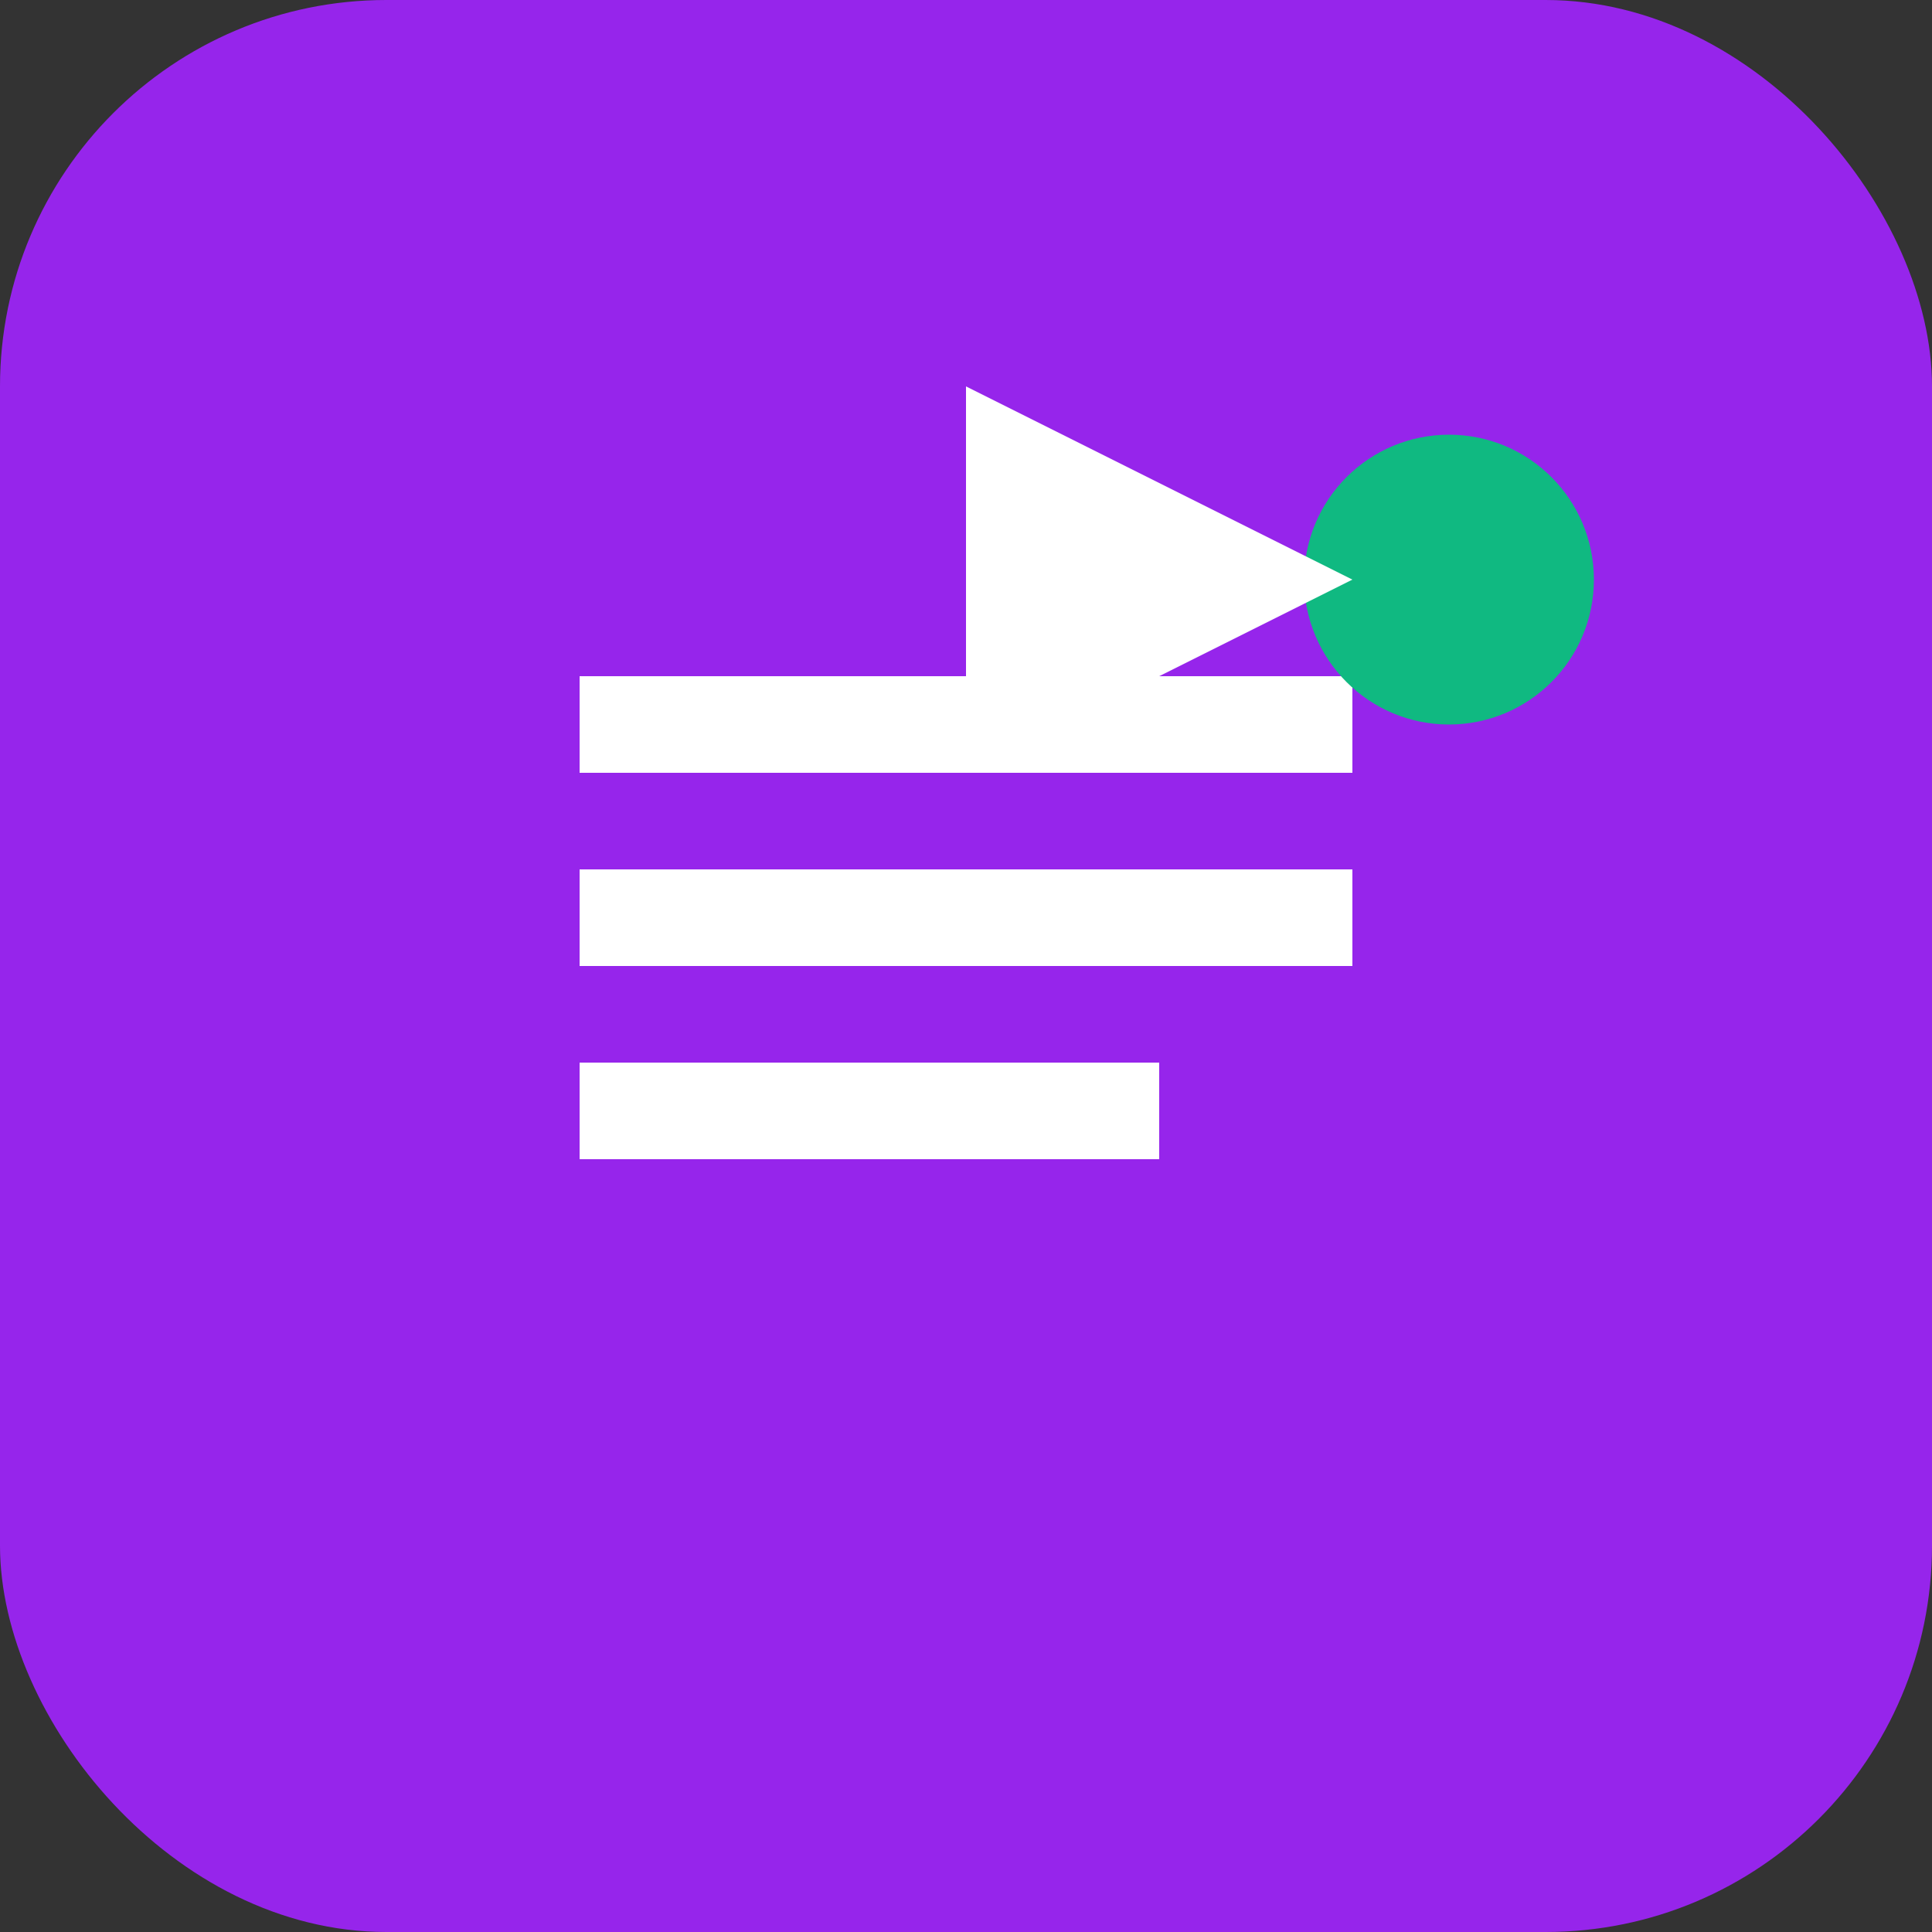 <svg width="40" height="40" viewBox="0 0 40 40" fill="none" xmlns="http://www.w3.org/2000/svg">
    <rect x="0" y="0" width="40" height="40" fill="#333333" stroke="none"/>
    <rect width="40" height="40" rx="8" fill="#9625eb"/>
    <path d="M12 14h16v2H12v-2zm0 4h16v2H12v-2zm0 4h12v2H12v-2z" fill="white"/>
    <circle cx="30" cy="12" r="3" fill="#10b981"/>
    <path d="M20 8L28 12L20 16V8z" fill="white"/>
</svg>
